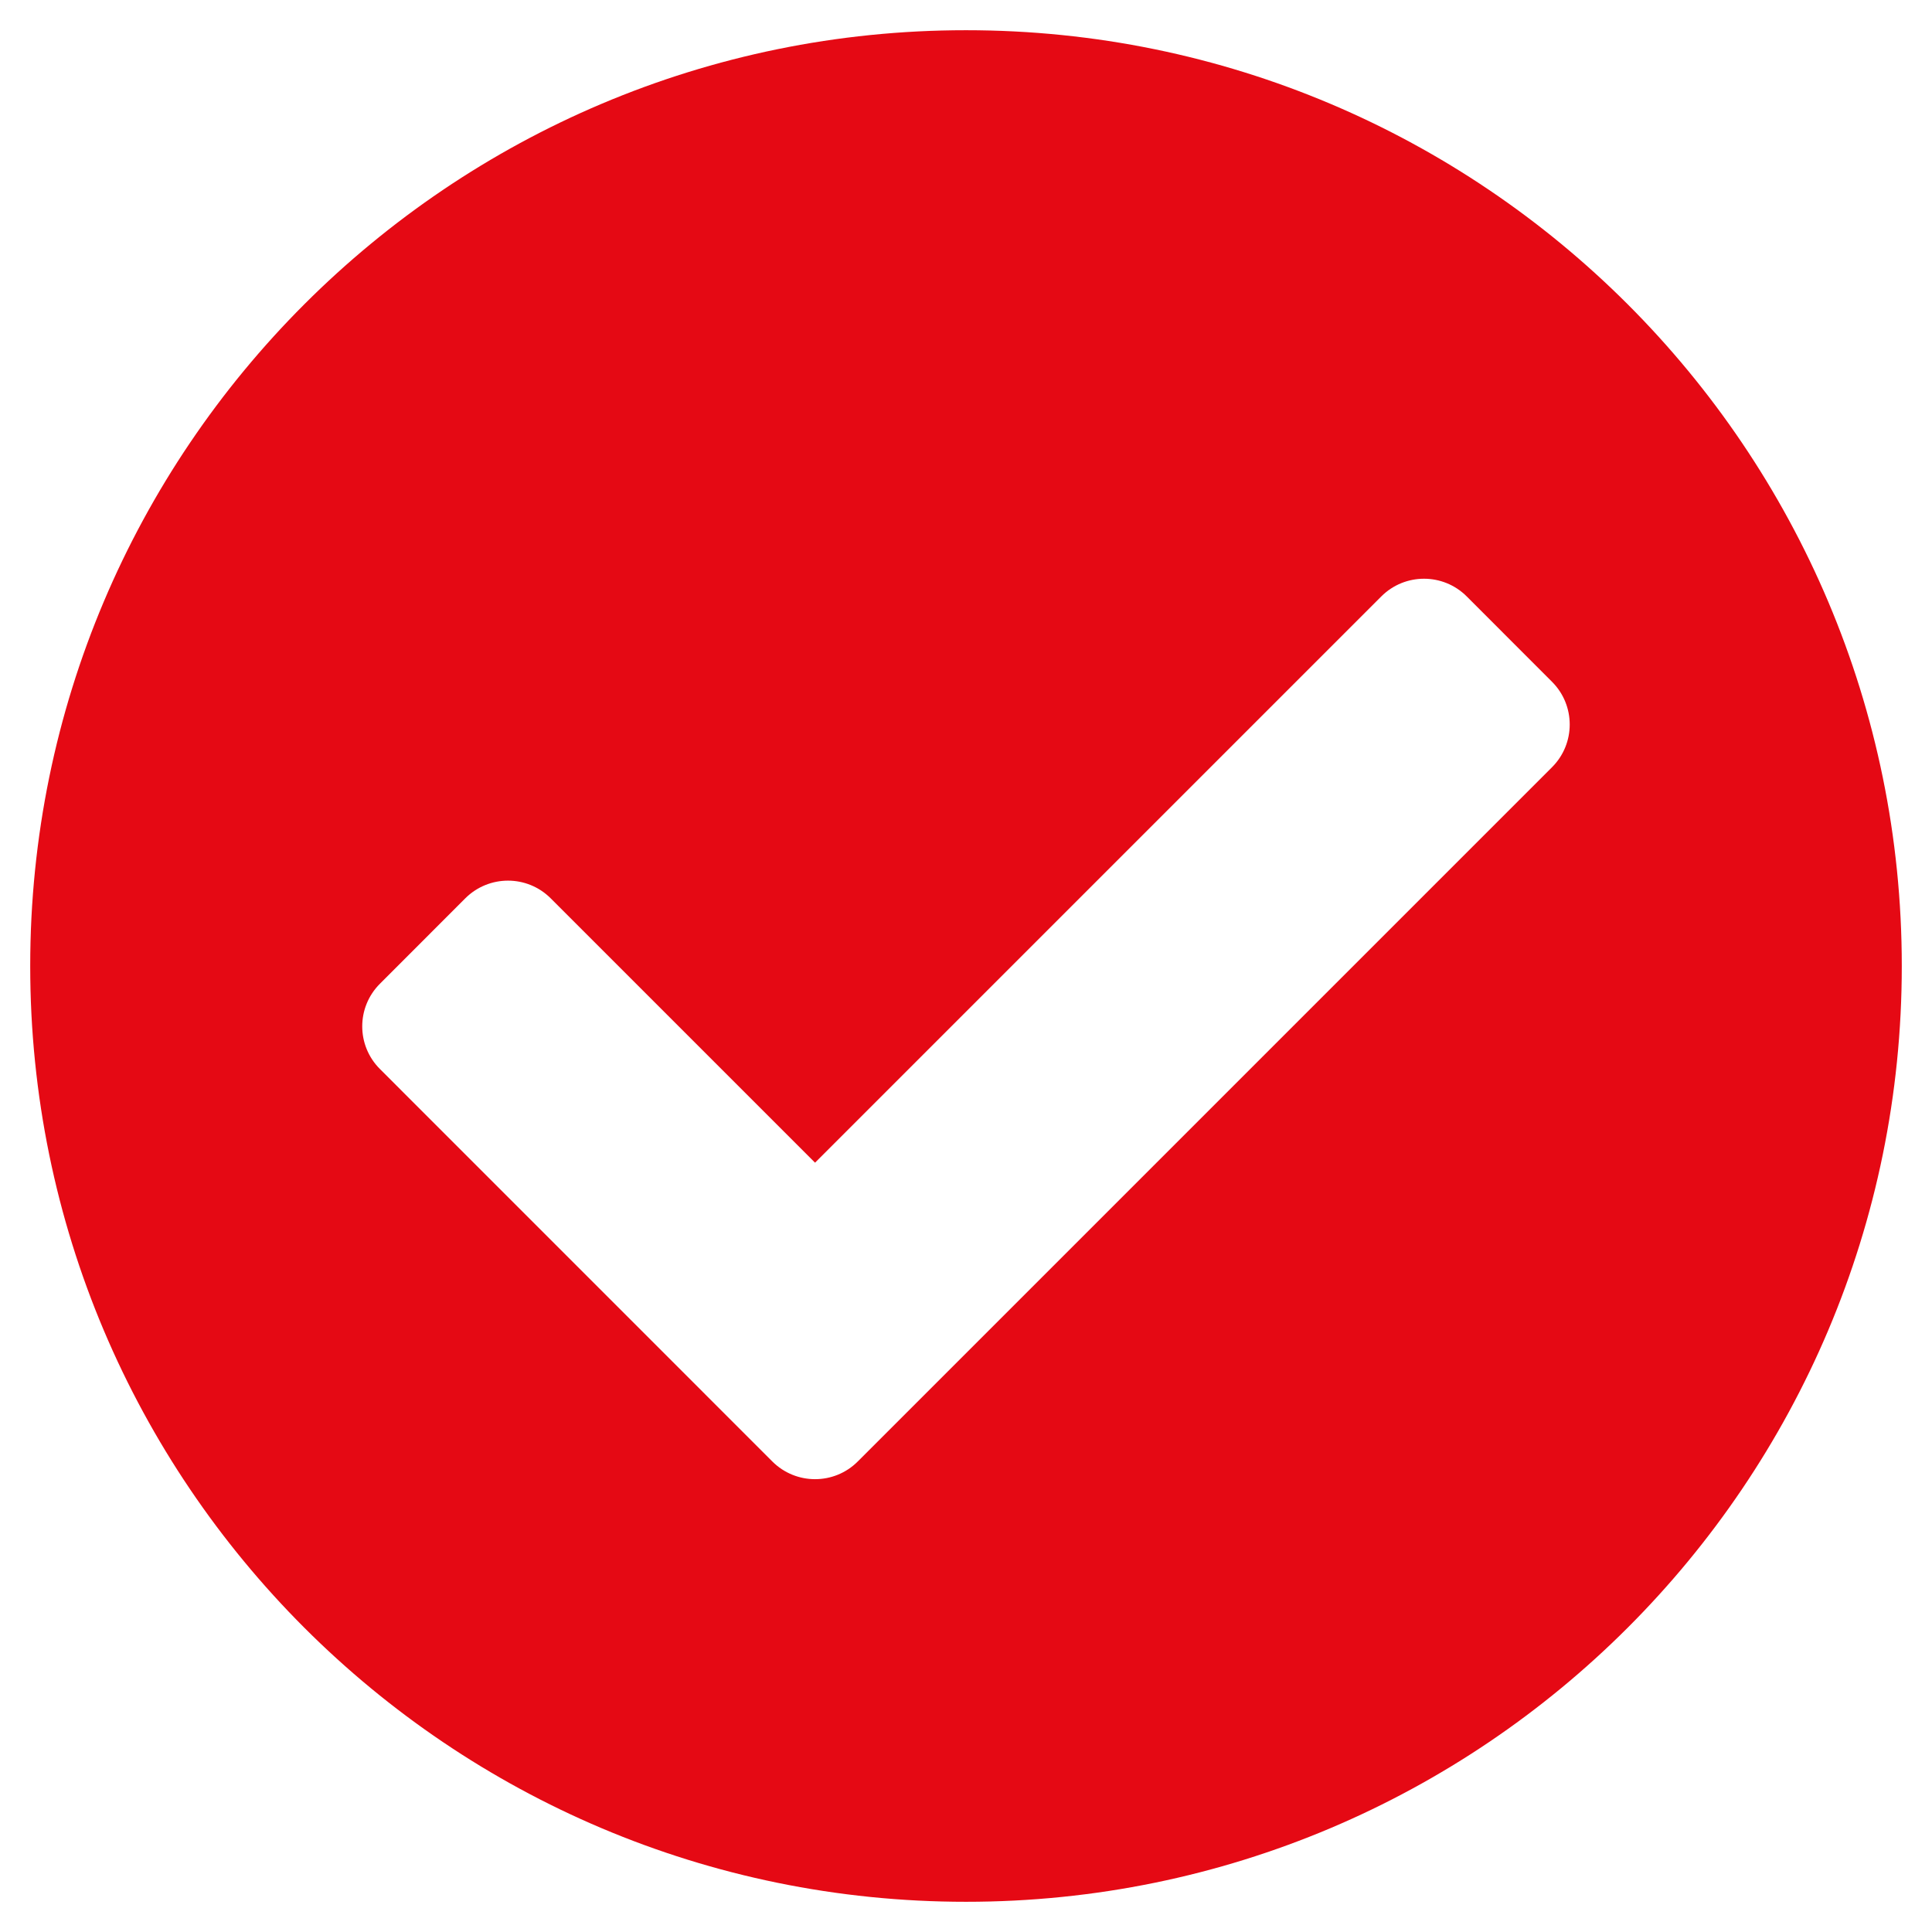 <svg width="30" height="30" viewBox="0 0 30 30" fill="none" xmlns="http://www.w3.org/2000/svg">
<g clip-path="url(#clip0_714_24079)">
<mask id="mask0_714_24079" style="mask-type:luminance" maskUnits="userSpaceOnUse" x="0" y="0" width="30" height="30">
<rect width="30" height="30" fill="white"/>
</mask>
<g mask="url(#mask0_714_24079)">
<path fill-rule="evenodd" clip-rule="evenodd" d="M29.531 15C29.531 23.025 23.025 29.531 15 29.531C6.975 29.531 0.469 23.025 0.469 15C0.469 6.975 6.975 0.469 15 0.469C23.025 0.469 29.531 6.975 29.531 15ZM13.319 22.694L24.1 11.913C24.466 11.547 24.466 10.953 24.1 10.587L22.775 9.261C22.409 8.895 21.815 8.895 21.449 9.261L12.656 18.054L8.551 13.949C8.185 13.583 7.592 13.583 7.225 13.949L5.9 15.275C5.533 15.641 5.533 16.234 5.9 16.6L11.993 22.694C12.36 23.06 12.953 23.06 13.319 22.694Z" fill="#E50914"/>
</g>
</g>
<defs>
<clipPath id="clip0_714_24079">
<rect width="30" height="30" fill="white"/>
</clipPath>
</defs>
</svg>
